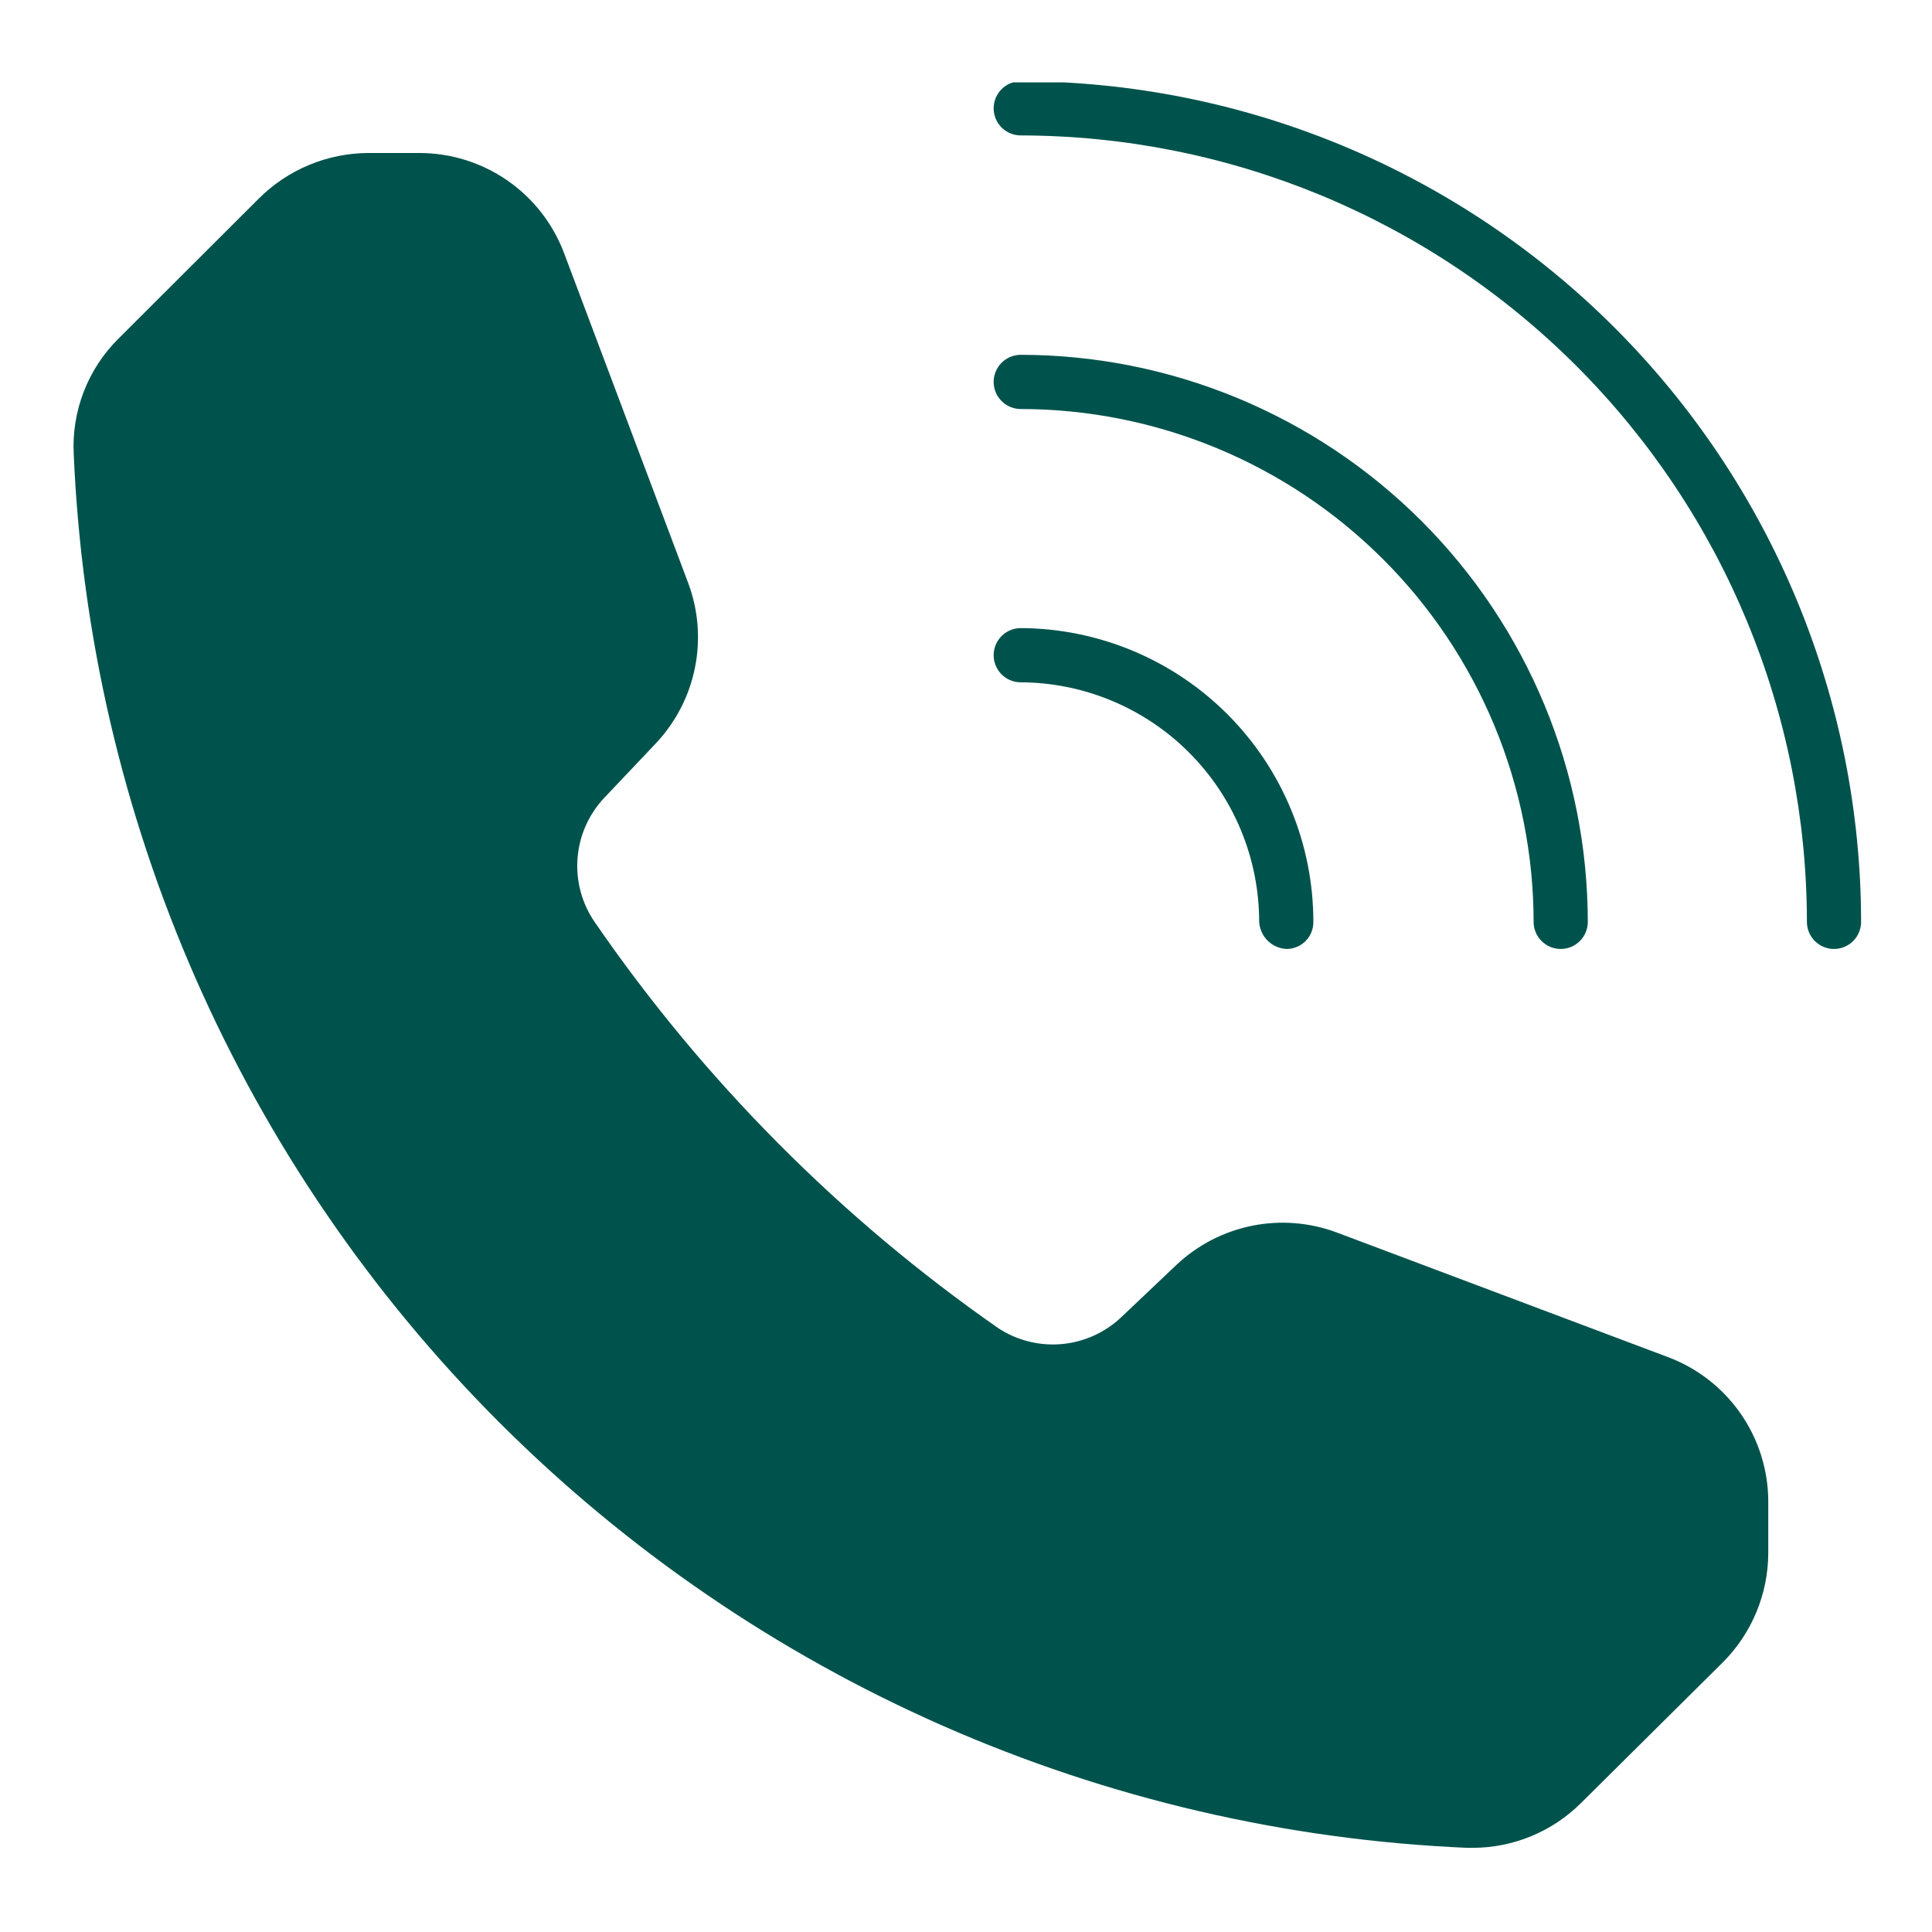 <svg xmlns="http://www.w3.org/2000/svg" xmlns:xlink="http://www.w3.org/1999/xlink" width="400" zoomAndPan="magnify" viewBox="0 0 300 300" height="400" preserveAspectRatio="xMidYMid meet" version="1.0"><defs><clipPath id="5ac9c39499"><path d="M 154 12.793 L 289 12.793 L 289 148 L 154 148 Z M 154 12.793 " clip-rule="nonzero"/></clipPath></defs><path fill="#00534c" d="M 154.293 59.301 C 154.293 59.027 154.32 58.754 154.375 58.48 C 154.43 58.211 154.508 57.949 154.613 57.691 C 154.719 57.438 154.848 57.195 155.004 56.965 C 155.156 56.734 155.332 56.523 155.527 56.328 C 155.723 56.133 155.934 55.957 156.164 55.805 C 156.395 55.648 156.637 55.52 156.891 55.414 C 157.145 55.309 157.41 55.23 157.68 55.176 C 157.953 55.121 158.227 55.094 158.5 55.094 C 159.941 55.098 161.383 55.133 162.82 55.203 C 164.258 55.277 165.695 55.383 167.129 55.527 C 168.562 55.668 169.992 55.848 171.418 56.059 C 172.844 56.273 174.262 56.52 175.672 56.801 C 177.086 57.082 178.492 57.398 179.887 57.75 C 181.285 58.102 182.672 58.488 184.051 58.906 C 185.43 59.324 186.797 59.777 188.152 60.266 C 189.508 60.75 190.852 61.27 192.184 61.82 C 193.516 62.371 194.832 62.957 196.133 63.574 C 197.434 64.191 198.723 64.84 199.992 65.52 C 201.262 66.199 202.516 66.906 203.75 67.648 C 204.984 68.391 206.203 69.16 207.398 69.961 C 208.598 70.762 209.773 71.59 210.93 72.449 C 212.09 73.309 213.223 74.195 214.336 75.109 C 215.449 76.023 216.539 76.965 217.609 77.93 C 218.676 78.898 219.719 79.891 220.738 80.91 C 221.758 81.93 222.75 82.973 223.715 84.039 C 224.684 85.105 225.625 86.199 226.539 87.312 C 227.453 88.426 228.34 89.559 229.199 90.715 C 230.055 91.875 230.887 93.051 231.688 94.25 C 232.488 95.445 233.258 96.664 234 97.898 C 234.738 99.133 235.449 100.387 236.129 101.656 C 236.809 102.926 237.457 104.215 238.074 105.516 C 238.691 106.816 239.273 108.133 239.828 109.465 C 240.379 110.793 240.898 112.137 241.383 113.496 C 241.871 114.852 242.324 116.219 242.742 117.598 C 243.16 118.973 243.547 120.363 243.898 121.758 C 244.246 123.156 244.562 124.562 244.848 125.973 C 245.129 127.387 245.375 128.805 245.59 130.23 C 245.801 131.656 245.98 133.086 246.121 134.52 C 246.262 135.953 246.371 137.387 246.441 138.828 C 246.516 140.266 246.551 141.707 246.555 143.145 C 246.555 143.422 246.527 143.695 246.473 143.969 C 246.418 144.238 246.34 144.5 246.234 144.758 C 246.129 145.012 245.996 145.254 245.844 145.484 C 245.691 145.715 245.516 145.926 245.32 146.121 C 245.125 146.316 244.914 146.492 244.684 146.645 C 244.453 146.797 244.211 146.93 243.957 147.035 C 243.699 147.141 243.438 147.219 243.168 147.273 C 242.895 147.328 242.621 147.355 242.344 147.355 C 242.07 147.355 241.797 147.328 241.523 147.273 C 241.254 147.219 240.992 147.141 240.734 147.035 C 240.48 146.93 240.238 146.797 240.008 146.645 C 239.777 146.492 239.566 146.316 239.371 146.121 C 239.176 145.926 239 145.715 238.848 145.484 C 238.691 145.254 238.562 145.012 238.457 144.758 C 238.352 144.5 238.273 144.238 238.219 143.969 C 238.164 143.695 238.137 143.422 238.137 143.145 C 238.137 141.844 238.102 140.543 238.039 139.238 C 237.973 137.938 237.875 136.641 237.746 135.344 C 237.617 134.047 237.457 132.754 237.266 131.465 C 237.07 130.176 236.848 128.895 236.594 127.617 C 236.336 126.34 236.051 125.066 235.734 123.805 C 235.414 122.539 235.066 121.285 234.688 120.039 C 234.309 118.793 233.898 117.555 233.461 116.328 C 233.02 115.102 232.551 113.887 232.051 112.684 C 231.551 111.48 231.023 110.289 230.465 109.113 C 229.91 107.938 229.324 106.773 228.707 105.625 C 228.094 104.477 227.449 103.344 226.781 102.223 C 226.109 101.105 225.414 100.008 224.688 98.926 C 223.965 97.84 223.215 96.777 222.438 95.73 C 221.66 94.684 220.859 93.656 220.035 92.648 C 219.207 91.645 218.355 90.656 217.48 89.691 C 216.605 88.727 215.707 87.781 214.785 86.859 C 213.863 85.941 212.922 85.043 211.957 84.168 C 210.992 83.293 210.004 82.441 208.996 81.613 C 207.992 80.789 206.965 79.984 205.918 79.211 C 204.871 78.434 203.809 77.684 202.723 76.957 C 201.641 76.234 200.539 75.539 199.422 74.867 C 198.305 74.195 197.172 73.555 196.023 72.941 C 194.875 72.324 193.711 71.738 192.535 71.18 C 191.355 70.625 190.168 70.094 188.965 69.598 C 187.758 69.098 186.543 68.629 185.316 68.188 C 184.09 67.746 182.855 67.34 181.609 66.961 C 180.363 66.582 179.105 66.23 177.844 65.914 C 176.578 65.598 175.309 65.309 174.031 65.055 C 172.754 64.801 171.473 64.574 170.184 64.383 C 168.895 64.191 167.602 64.031 166.305 63.902 C 165.008 63.773 163.711 63.676 162.406 63.609 C 161.105 63.547 159.805 63.512 158.5 63.512 C 158.227 63.512 157.953 63.484 157.68 63.43 C 157.41 63.375 157.145 63.297 156.891 63.191 C 156.637 63.086 156.395 62.953 156.164 62.801 C 155.934 62.648 155.723 62.473 155.527 62.277 C 155.332 62.082 155.156 61.871 155.004 61.641 C 154.848 61.41 154.719 61.168 154.613 60.914 C 154.508 60.656 154.43 60.395 154.375 60.125 C 154.32 59.852 154.293 59.578 154.293 59.301 Z M 154.293 59.301 " fill-opacity="1" fill-rule="nonzero"/><g clip-path="url(#5ac9c39499)"><path fill="#00534c" d="M 288.988 143.145 C 288.988 143.422 288.965 143.695 288.91 143.969 C 288.855 144.238 288.773 144.5 288.668 144.758 C 288.562 145.012 288.434 145.254 288.281 145.484 C 288.129 145.715 287.953 145.926 287.758 146.121 C 287.562 146.316 287.348 146.492 287.121 146.645 C 286.891 146.797 286.648 146.93 286.391 147.035 C 286.137 147.141 285.875 147.219 285.602 147.273 C 285.332 147.328 285.059 147.355 284.781 147.355 C 284.504 147.355 284.23 147.328 283.961 147.273 C 283.691 147.219 283.426 147.141 283.172 147.035 C 282.918 146.93 282.676 146.797 282.445 146.645 C 282.215 146.492 282.004 146.316 281.805 146.121 C 281.609 145.926 281.438 145.715 281.285 145.484 C 281.129 145.254 281 145.012 280.895 144.758 C 280.789 144.5 280.707 144.238 280.656 143.969 C 280.602 143.695 280.574 143.422 280.574 143.145 C 280.574 141.148 280.523 139.152 280.422 137.156 C 280.324 135.16 280.176 133.172 279.977 131.184 C 279.781 129.195 279.535 127.211 279.242 125.238 C 278.945 123.262 278.605 121.293 278.215 119.332 C 277.824 117.375 277.387 115.426 276.898 113.488 C 276.414 111.551 275.879 109.625 275.297 107.715 C 274.719 105.805 274.09 103.906 273.418 102.027 C 272.742 100.148 272.023 98.285 271.258 96.438 C 270.492 94.594 269.684 92.766 268.828 90.961 C 267.977 89.156 267.078 87.371 266.137 85.609 C 265.191 83.848 264.207 82.109 263.18 80.398 C 262.152 78.684 261.086 76.996 259.977 75.336 C 258.867 73.676 257.715 72.043 256.527 70.438 C 255.336 68.832 254.105 67.258 252.84 65.715 C 251.574 64.172 250.27 62.656 248.926 61.18 C 247.586 59.699 246.207 58.25 244.797 56.84 C 243.383 55.426 241.938 54.047 240.457 52.707 C 238.977 51.363 237.465 50.059 235.922 48.793 C 234.379 47.523 232.805 46.293 231.199 45.105 C 229.598 43.914 227.965 42.762 226.305 41.652 C 224.645 40.543 222.957 39.473 221.242 38.445 C 219.531 37.418 217.793 36.43 216.031 35.488 C 214.27 34.547 212.488 33.648 210.684 32.793 C 208.875 31.938 207.051 31.125 205.207 30.359 C 203.359 29.594 201.5 28.875 199.617 28.199 C 197.738 27.527 195.84 26.898 193.93 26.316 C 192.02 25.734 190.094 25.203 188.156 24.715 C 186.219 24.227 184.273 23.789 182.312 23.398 C 180.355 23.008 178.387 22.664 176.41 22.367 C 174.434 22.074 172.453 21.828 170.465 21.629 C 168.477 21.43 166.484 21.281 164.492 21.184 C 162.496 21.082 160.5 21.031 158.5 21.027 C 158.227 21.027 157.953 21 157.68 20.949 C 157.41 20.895 157.145 20.812 156.891 20.707 C 156.637 20.602 156.395 20.473 156.164 20.32 C 155.934 20.168 155.723 19.992 155.527 19.797 C 155.332 19.602 155.156 19.387 155.004 19.16 C 154.848 18.93 154.719 18.688 154.613 18.43 C 154.508 18.176 154.43 17.914 154.375 17.641 C 154.32 17.371 154.293 17.098 154.293 16.82 C 154.293 16.543 154.32 16.27 154.375 16 C 154.43 15.73 154.508 15.465 154.613 15.211 C 154.719 14.957 154.848 14.711 155.004 14.484 C 155.156 14.254 155.332 14.039 155.527 13.844 C 155.723 13.648 155.934 13.477 156.164 13.32 C 156.395 13.168 156.637 13.039 156.891 12.934 C 157.145 12.828 157.41 12.746 157.68 12.695 C 157.953 12.641 158.227 12.613 158.5 12.613 C 160.637 12.617 162.77 12.672 164.902 12.777 C 167.035 12.887 169.164 13.047 171.289 13.258 C 173.414 13.469 175.531 13.734 177.645 14.051 C 179.754 14.363 181.859 14.73 183.953 15.152 C 186.047 15.57 188.129 16.039 190.199 16.559 C 192.27 17.082 194.324 17.652 196.367 18.273 C 198.41 18.895 200.438 19.566 202.445 20.289 C 204.457 21.008 206.449 21.777 208.418 22.598 C 210.391 23.418 212.344 24.281 214.273 25.195 C 216.203 26.113 218.109 27.074 219.988 28.082 C 221.871 29.086 223.73 30.141 225.559 31.238 C 227.391 32.34 229.195 33.48 230.969 34.668 C 232.742 35.855 234.488 37.086 236.203 38.359 C 237.918 39.629 239.598 40.945 241.25 42.301 C 242.898 43.656 244.516 45.051 246.098 46.484 C 247.68 47.918 249.227 49.391 250.734 50.898 C 252.242 52.41 253.715 53.957 255.148 55.539 C 256.582 57.121 257.977 58.738 259.332 60.387 C 260.688 62.039 262 63.723 263.27 65.438 C 264.543 67.152 265.773 68.895 266.961 70.672 C 268.145 72.445 269.289 74.25 270.387 76.082 C 271.484 77.914 272.535 79.77 273.543 81.652 C 274.551 83.535 275.512 85.441 276.426 87.371 C 277.34 89.301 278.203 91.254 279.023 93.223 C 279.84 95.195 280.609 97.188 281.328 99.199 C 282.051 101.207 282.719 103.234 283.34 105.277 C 283.961 107.32 284.531 109.379 285.055 111.449 C 285.574 113.52 286.043 115.602 286.461 117.695 C 286.879 119.789 287.246 121.891 287.559 124.004 C 287.875 126.117 288.137 128.234 288.348 130.359 C 288.562 132.484 288.719 134.613 288.828 136.746 C 288.934 138.879 288.988 141.012 288.988 143.145 Z M 288.988 143.145 " fill-opacity="1" fill-rule="nonzero"/></g><path fill="#00534c" d="M 154.293 101.738 C 154.293 101.461 154.32 101.188 154.375 100.918 C 154.43 100.648 154.508 100.383 154.613 100.129 C 154.719 99.875 154.848 99.633 155.004 99.402 C 155.156 99.172 155.332 98.957 155.527 98.762 C 155.723 98.566 155.934 98.395 156.164 98.242 C 156.395 98.086 156.637 97.957 156.891 97.852 C 157.145 97.746 157.41 97.664 157.68 97.613 C 157.953 97.559 158.227 97.531 158.5 97.531 C 159.992 97.535 161.477 97.617 162.961 97.766 C 164.441 97.918 165.914 98.141 167.375 98.438 C 168.836 98.734 170.277 99.102 171.703 99.539 C 173.129 99.973 174.527 100.48 175.902 101.055 C 177.277 101.629 178.621 102.27 179.934 102.977 C 181.246 103.68 182.52 104.449 183.758 105.281 C 184.996 106.113 186.188 107 187.34 107.949 C 188.488 108.898 189.59 109.898 190.641 110.953 C 191.691 112.012 192.691 113.113 193.633 114.27 C 194.578 115.422 195.461 116.617 196.289 117.859 C 197.113 119.102 197.875 120.379 198.578 121.691 C 199.277 123.008 199.914 124.355 200.48 125.73 C 201.051 127.109 201.551 128.512 201.984 129.938 C 202.414 131.363 202.773 132.809 203.066 134.27 C 203.355 135.73 203.574 137.203 203.719 138.688 C 203.863 140.168 203.938 141.656 203.938 143.145 C 203.941 143.422 203.914 143.699 203.863 143.969 C 203.812 144.242 203.734 144.508 203.629 144.762 C 203.523 145.02 203.395 145.266 203.242 145.496 C 203.09 145.727 202.914 145.938 202.719 146.137 C 202.523 146.332 202.309 146.504 202.078 146.66 C 201.848 146.812 201.605 146.941 201.348 147.047 C 201.09 147.152 200.824 147.23 200.555 147.281 C 200.281 147.332 200.008 147.355 199.73 147.355 C 199.184 147.32 198.656 147.195 198.156 146.969 C 197.656 146.746 197.215 146.438 196.824 146.051 C 196.438 145.664 196.133 145.219 195.906 144.719 C 195.684 144.219 195.555 143.695 195.523 143.145 C 195.523 141.93 195.461 140.715 195.344 139.504 C 195.223 138.293 195.047 137.09 194.809 135.895 C 194.57 134.699 194.277 133.52 193.922 132.355 C 193.57 131.191 193.16 130.047 192.695 128.922 C 192.23 127.797 191.711 126.695 191.137 125.621 C 190.562 124.551 189.938 123.504 189.262 122.492 C 188.586 121.48 187.863 120.504 187.09 119.562 C 186.32 118.621 185.504 117.719 184.641 116.859 C 183.781 115.996 182.883 115.18 181.941 114.406 C 181 113.633 180.023 112.91 179.012 112.23 C 178 111.555 176.957 110.93 175.887 110.355 C 174.812 109.777 173.715 109.258 172.59 108.793 C 171.465 108.324 170.32 107.914 169.156 107.559 C 167.992 107.203 166.812 106.906 165.617 106.668 C 164.426 106.43 163.223 106.25 162.012 106.129 C 160.801 106.008 159.586 105.949 158.367 105.945 C 157.82 105.93 157.297 105.809 156.797 105.59 C 156.297 105.367 155.859 105.062 155.477 104.668 C 155.098 104.273 154.805 103.824 154.602 103.32 C 154.395 102.812 154.293 102.285 154.293 101.738 Z M 154.293 101.738 " fill-opacity="1" fill-rule="nonzero"/><path fill="#00534c" d="M 274.574 233.035 L 274.574 241.18 C 274.57 242.758 274.41 244.316 274.098 245.863 C 273.785 247.406 273.324 248.906 272.719 250.363 C 272.113 251.816 271.371 253.199 270.492 254.512 C 269.613 255.82 268.617 257.031 267.504 258.145 L 245.48 279.992 C 244.379 281.086 243.184 282.062 241.895 282.922 C 240.605 283.781 239.246 284.508 237.812 285.102 C 236.383 285.699 234.906 286.148 233.387 286.457 C 231.867 286.766 230.332 286.922 228.781 286.93 L 227.797 286.93 C 224.301 286.777 220.809 286.547 217.32 286.234 C 213.832 285.922 210.355 285.527 206.887 285.055 C 203.418 284.582 199.961 284.027 196.52 283.391 C 193.078 282.758 189.648 282.043 186.238 281.25 C 182.832 280.457 179.441 279.586 176.07 278.633 C 172.703 277.684 169.355 276.656 166.035 275.547 C 162.715 274.441 159.418 273.262 156.152 272 C 152.887 270.742 149.648 269.406 146.445 268 C 143.242 266.59 140.07 265.105 136.934 263.551 C 133.797 261.996 130.699 260.367 127.641 258.664 C 124.578 256.965 121.559 255.195 118.582 253.355 C 115.605 251.516 112.668 249.605 109.781 247.629 C 106.891 245.652 104.047 243.613 101.254 241.504 C 98.457 239.395 95.715 237.223 93.02 234.988 C 90.324 232.75 87.684 230.453 85.098 228.098 C 82.512 225.738 79.98 223.32 77.504 220.844 C 75.027 218.371 72.613 215.836 70.254 213.25 C 67.895 210.66 65.602 208.02 63.363 205.324 C 61.129 202.633 58.957 199.887 56.852 197.09 C 54.742 194.297 52.699 191.453 50.727 188.562 C 48.75 185.672 46.84 182.738 45 179.762 C 43.164 176.781 41.395 173.762 39.691 170.699 C 37.992 167.641 36.367 164.543 34.809 161.406 C 33.254 158.27 31.773 155.098 30.363 151.895 C 28.957 148.688 27.621 145.453 26.363 142.184 C 25.105 138.918 23.926 135.625 22.82 132.301 C 21.715 128.98 20.684 125.637 19.734 122.266 C 18.785 118.895 17.914 115.508 17.121 112.098 C 16.328 108.688 15.613 105.258 14.98 101.816 C 14.348 98.375 13.793 94.918 13.32 91.449 C 12.848 87.98 12.453 84.504 12.145 81.016 C 11.832 77.527 11.602 74.035 11.449 70.539 C 11.363 68.887 11.449 67.246 11.711 65.613 C 11.969 63.98 12.398 62.395 12.992 60.852 C 13.586 59.309 14.332 57.844 15.234 56.461 C 16.137 55.074 17.172 53.801 18.344 52.633 L 40.188 30.832 C 41.305 29.719 42.516 28.723 43.828 27.844 C 45.137 26.969 46.52 26.227 47.973 25.621 C 49.43 25.012 50.93 24.555 52.473 24.242 C 54.02 23.926 55.578 23.766 57.156 23.758 L 65.168 23.758 C 66.375 23.762 67.574 23.852 68.766 24.035 C 69.961 24.219 71.133 24.492 72.285 24.852 C 73.438 25.211 74.555 25.656 75.641 26.184 C 76.727 26.711 77.766 27.32 78.758 28.004 C 79.75 28.691 80.688 29.445 81.566 30.273 C 82.445 31.098 83.258 31.988 84.004 32.938 C 84.75 33.887 85.418 34.887 86.012 35.938 C 86.609 36.988 87.121 38.074 87.551 39.203 L 106.887 90.594 C 107.273 91.637 107.586 92.699 107.824 93.785 C 108.062 94.871 108.227 95.969 108.312 97.078 C 108.398 98.188 108.406 99.297 108.34 100.406 C 108.273 101.516 108.129 102.617 107.906 103.707 C 107.688 104.797 107.395 105.863 107.023 106.914 C 106.656 107.961 106.215 108.98 105.707 109.969 C 105.195 110.957 104.621 111.906 103.977 112.812 C 103.336 113.723 102.637 114.582 101.875 115.391 L 93.863 123.852 C 93.258 124.488 92.711 125.176 92.223 125.906 C 91.734 126.637 91.312 127.402 90.957 128.207 C 90.602 129.008 90.316 129.836 90.102 130.688 C 89.887 131.543 89.746 132.406 89.68 133.281 C 89.609 134.156 89.621 135.035 89.703 135.906 C 89.785 136.781 89.941 137.645 90.172 138.492 C 90.402 139.34 90.703 140.16 91.074 140.957 C 91.445 141.754 91.883 142.516 92.383 143.234 C 100.852 155.539 110.348 166.984 120.879 177.574 C 131.406 188.164 142.801 197.73 155.055 206.266 C 155.777 206.734 156.535 207.141 157.324 207.488 C 158.117 207.832 158.93 208.105 159.77 208.312 C 160.605 208.52 161.453 208.656 162.312 208.723 C 163.176 208.789 164.035 208.781 164.895 208.703 C 165.75 208.625 166.598 208.477 167.434 208.254 C 168.266 208.035 169.074 207.746 169.863 207.391 C 170.648 207.035 171.398 206.613 172.113 206.133 C 172.828 205.652 173.5 205.113 174.125 204.52 L 182.719 196.371 C 183.531 195.609 184.391 194.91 185.297 194.266 C 186.207 193.625 187.152 193.051 188.141 192.539 C 189.129 192.031 190.148 191.59 191.199 191.223 C 192.246 190.852 193.316 190.559 194.406 190.336 C 195.496 190.117 196.594 189.973 197.707 189.906 C 198.816 189.836 199.926 189.848 201.035 189.934 C 202.141 190.02 203.238 190.184 204.324 190.422 C 205.41 190.66 206.477 190.973 207.52 191.359 L 258.91 210.695 C 260.043 211.117 261.145 211.621 262.203 212.207 C 263.262 212.793 264.273 213.457 265.23 214.195 C 266.191 214.938 267.09 215.742 267.926 216.621 C 268.766 217.496 269.531 218.43 270.227 219.422 C 270.922 220.414 271.539 221.453 272.078 222.535 C 272.617 223.621 273.07 224.742 273.438 225.895 C 273.805 227.051 274.086 228.227 274.277 229.422 C 274.469 230.617 274.566 231.82 274.574 233.035 Z M 274.574 233.035 " fill-opacity="1" fill-rule="nonzero"/></svg>